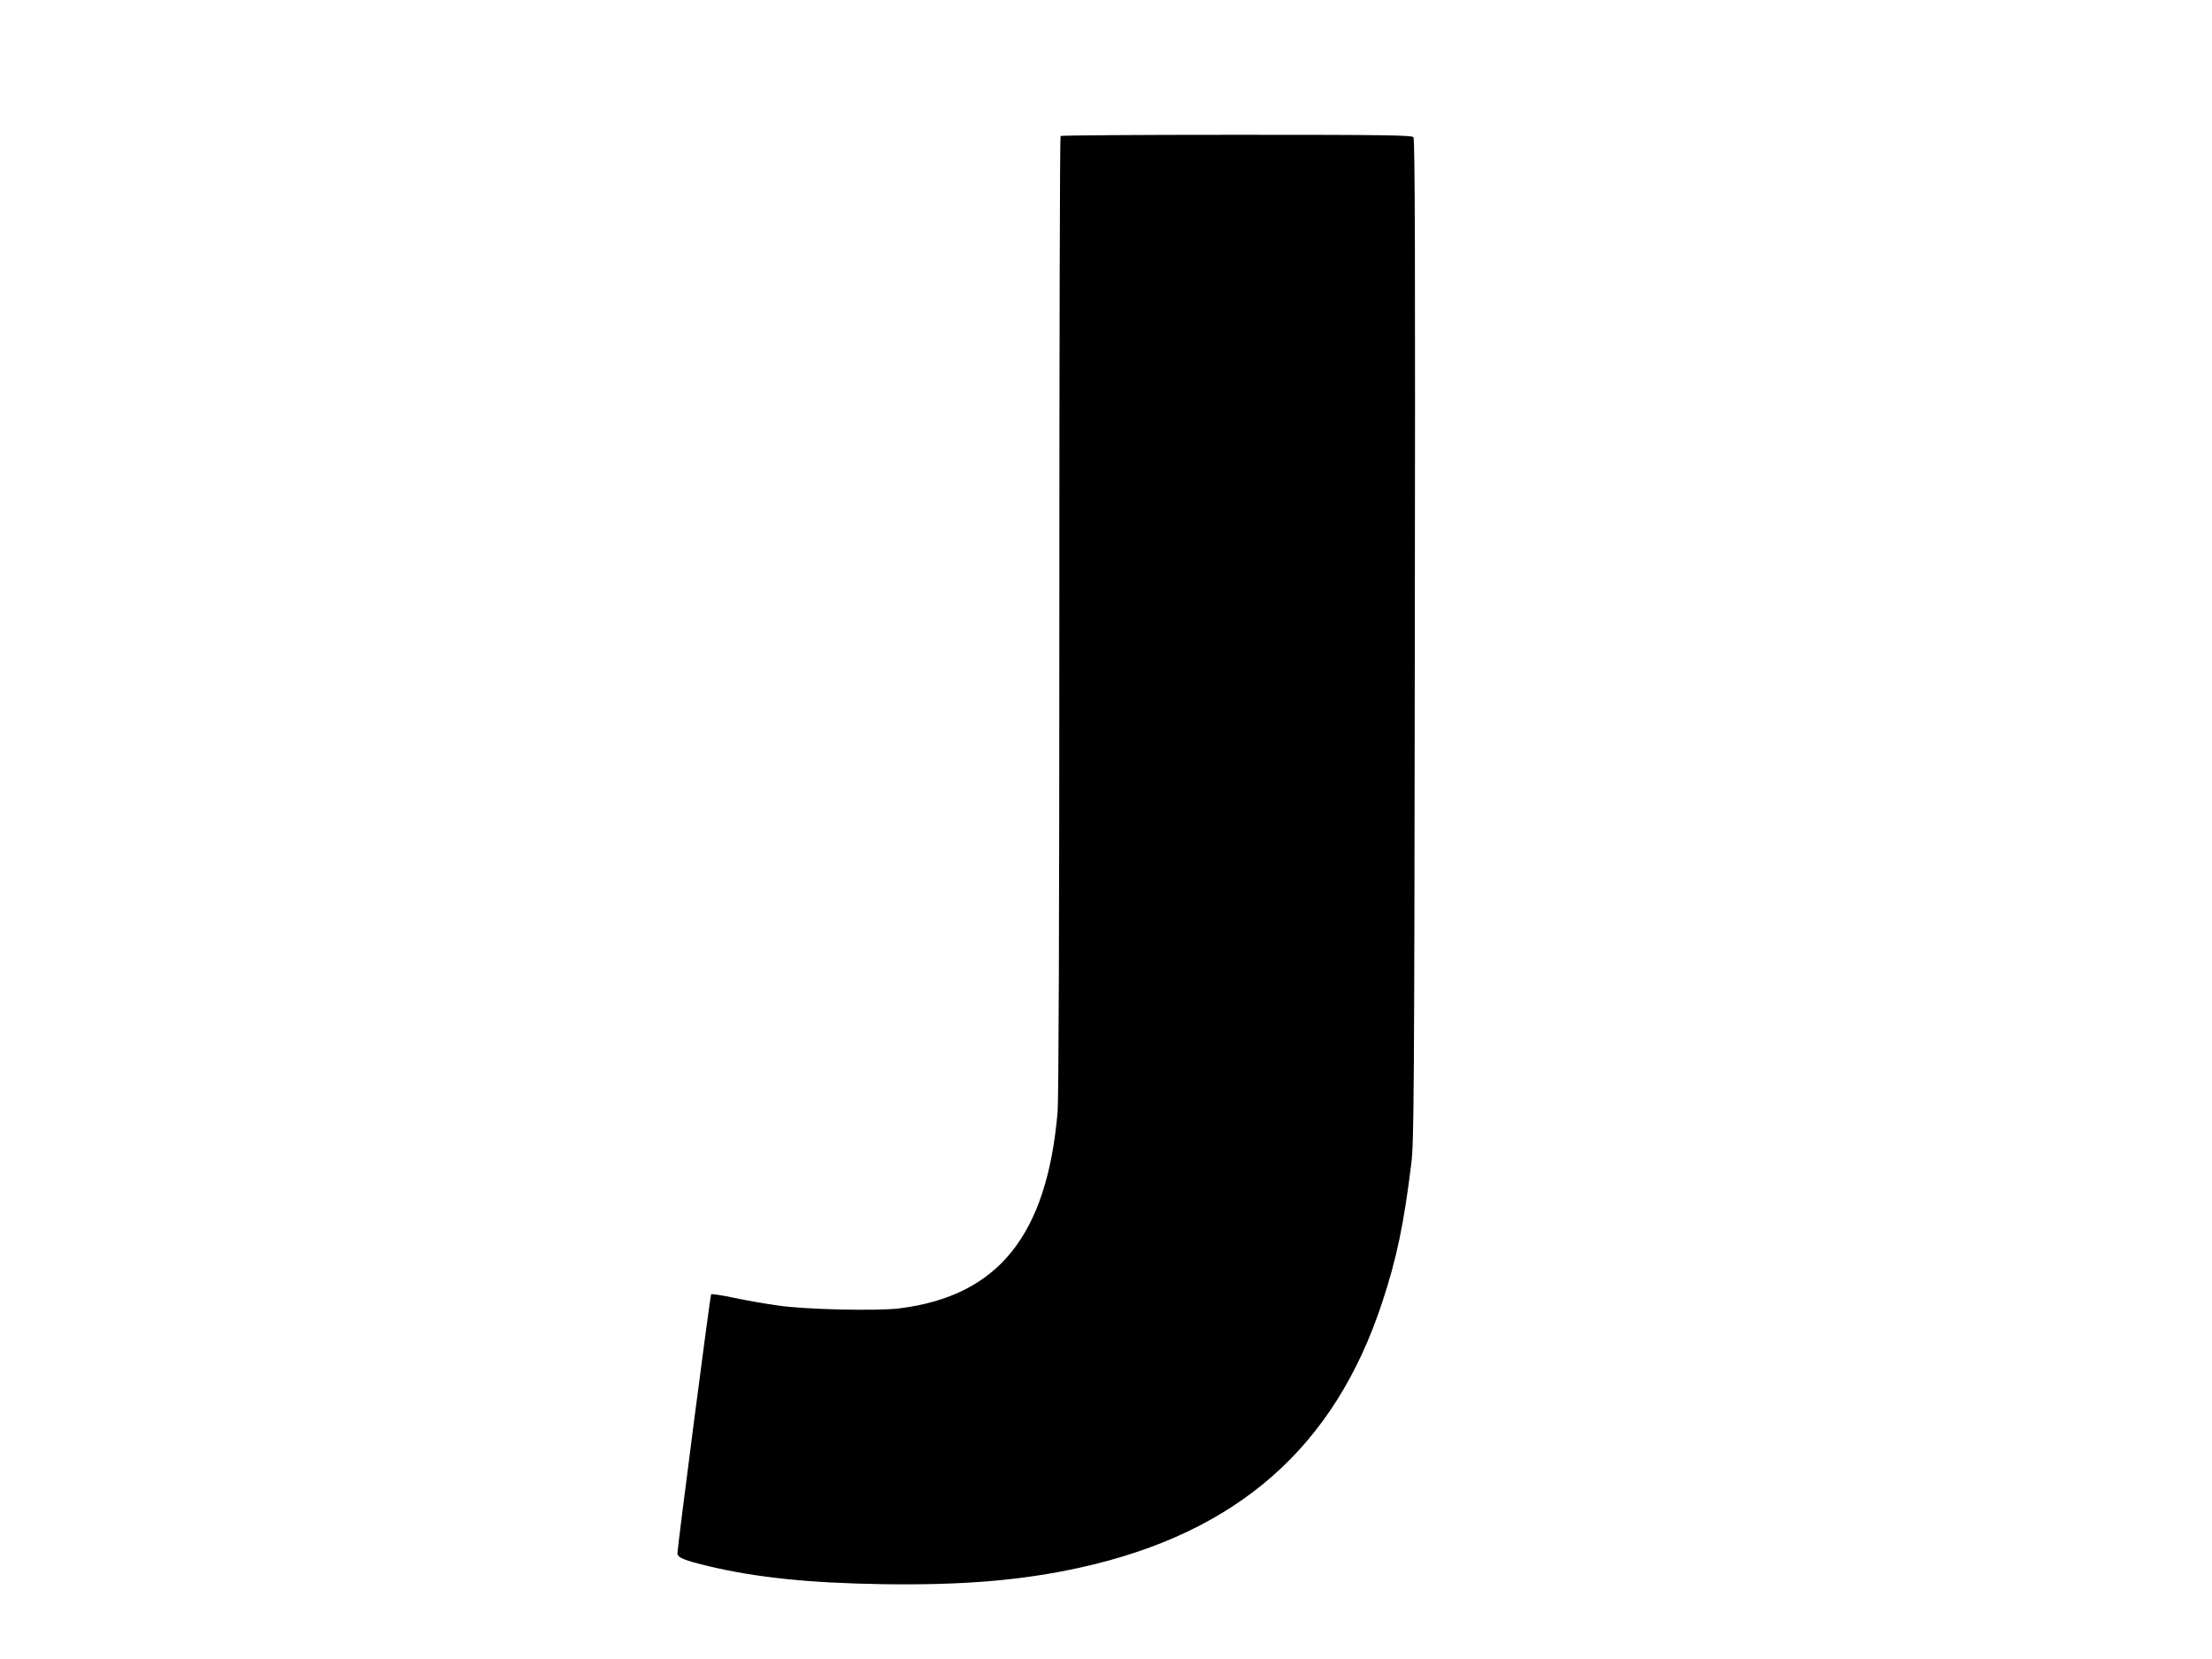 <?xml version="1.0" standalone="no"?>
<!DOCTYPE svg PUBLIC "-//W3C//DTD SVG 20010904//EN"
 "http://www.w3.org/TR/2001/REC-SVG-20010904/DTD/svg10.dtd">
<svg version="1.0" xmlns="http://www.w3.org/2000/svg"
 width="1280pt" height="960pt" viewBox="0 0 1280 960"
 preserveAspectRatio="xMidYMid meet">
<g transform="translate(0,960) scale(0.1,-0.1)"
fill="#000000" stroke="none">
<path d="M6137 8813 c-4 -3 -7 -1249 -7 -2767 0 -1805 -4 -2803 -10 -2881 -62
-714 -343 -1064 -915 -1136 -127 -16 -541 -7 -700 16 -66 9 -180 29 -253 44
-73 16 -135 25 -137 21 -6 -9 -195 -1465 -195 -1498 0 -25 38 -41 185 -76 276
-65 575 -96 1000 -103 469 -7 812 22 1150 97 905 201 1468 696 1743 1533 84
253 126 456 169 807 15 122 17 407 20 3029 3 2166 1 2897 -8 2907 -10 12 -174
14 -1024 14 -556 0 -1015 -3 -1018 -7z"/>
</g>
</svg>
